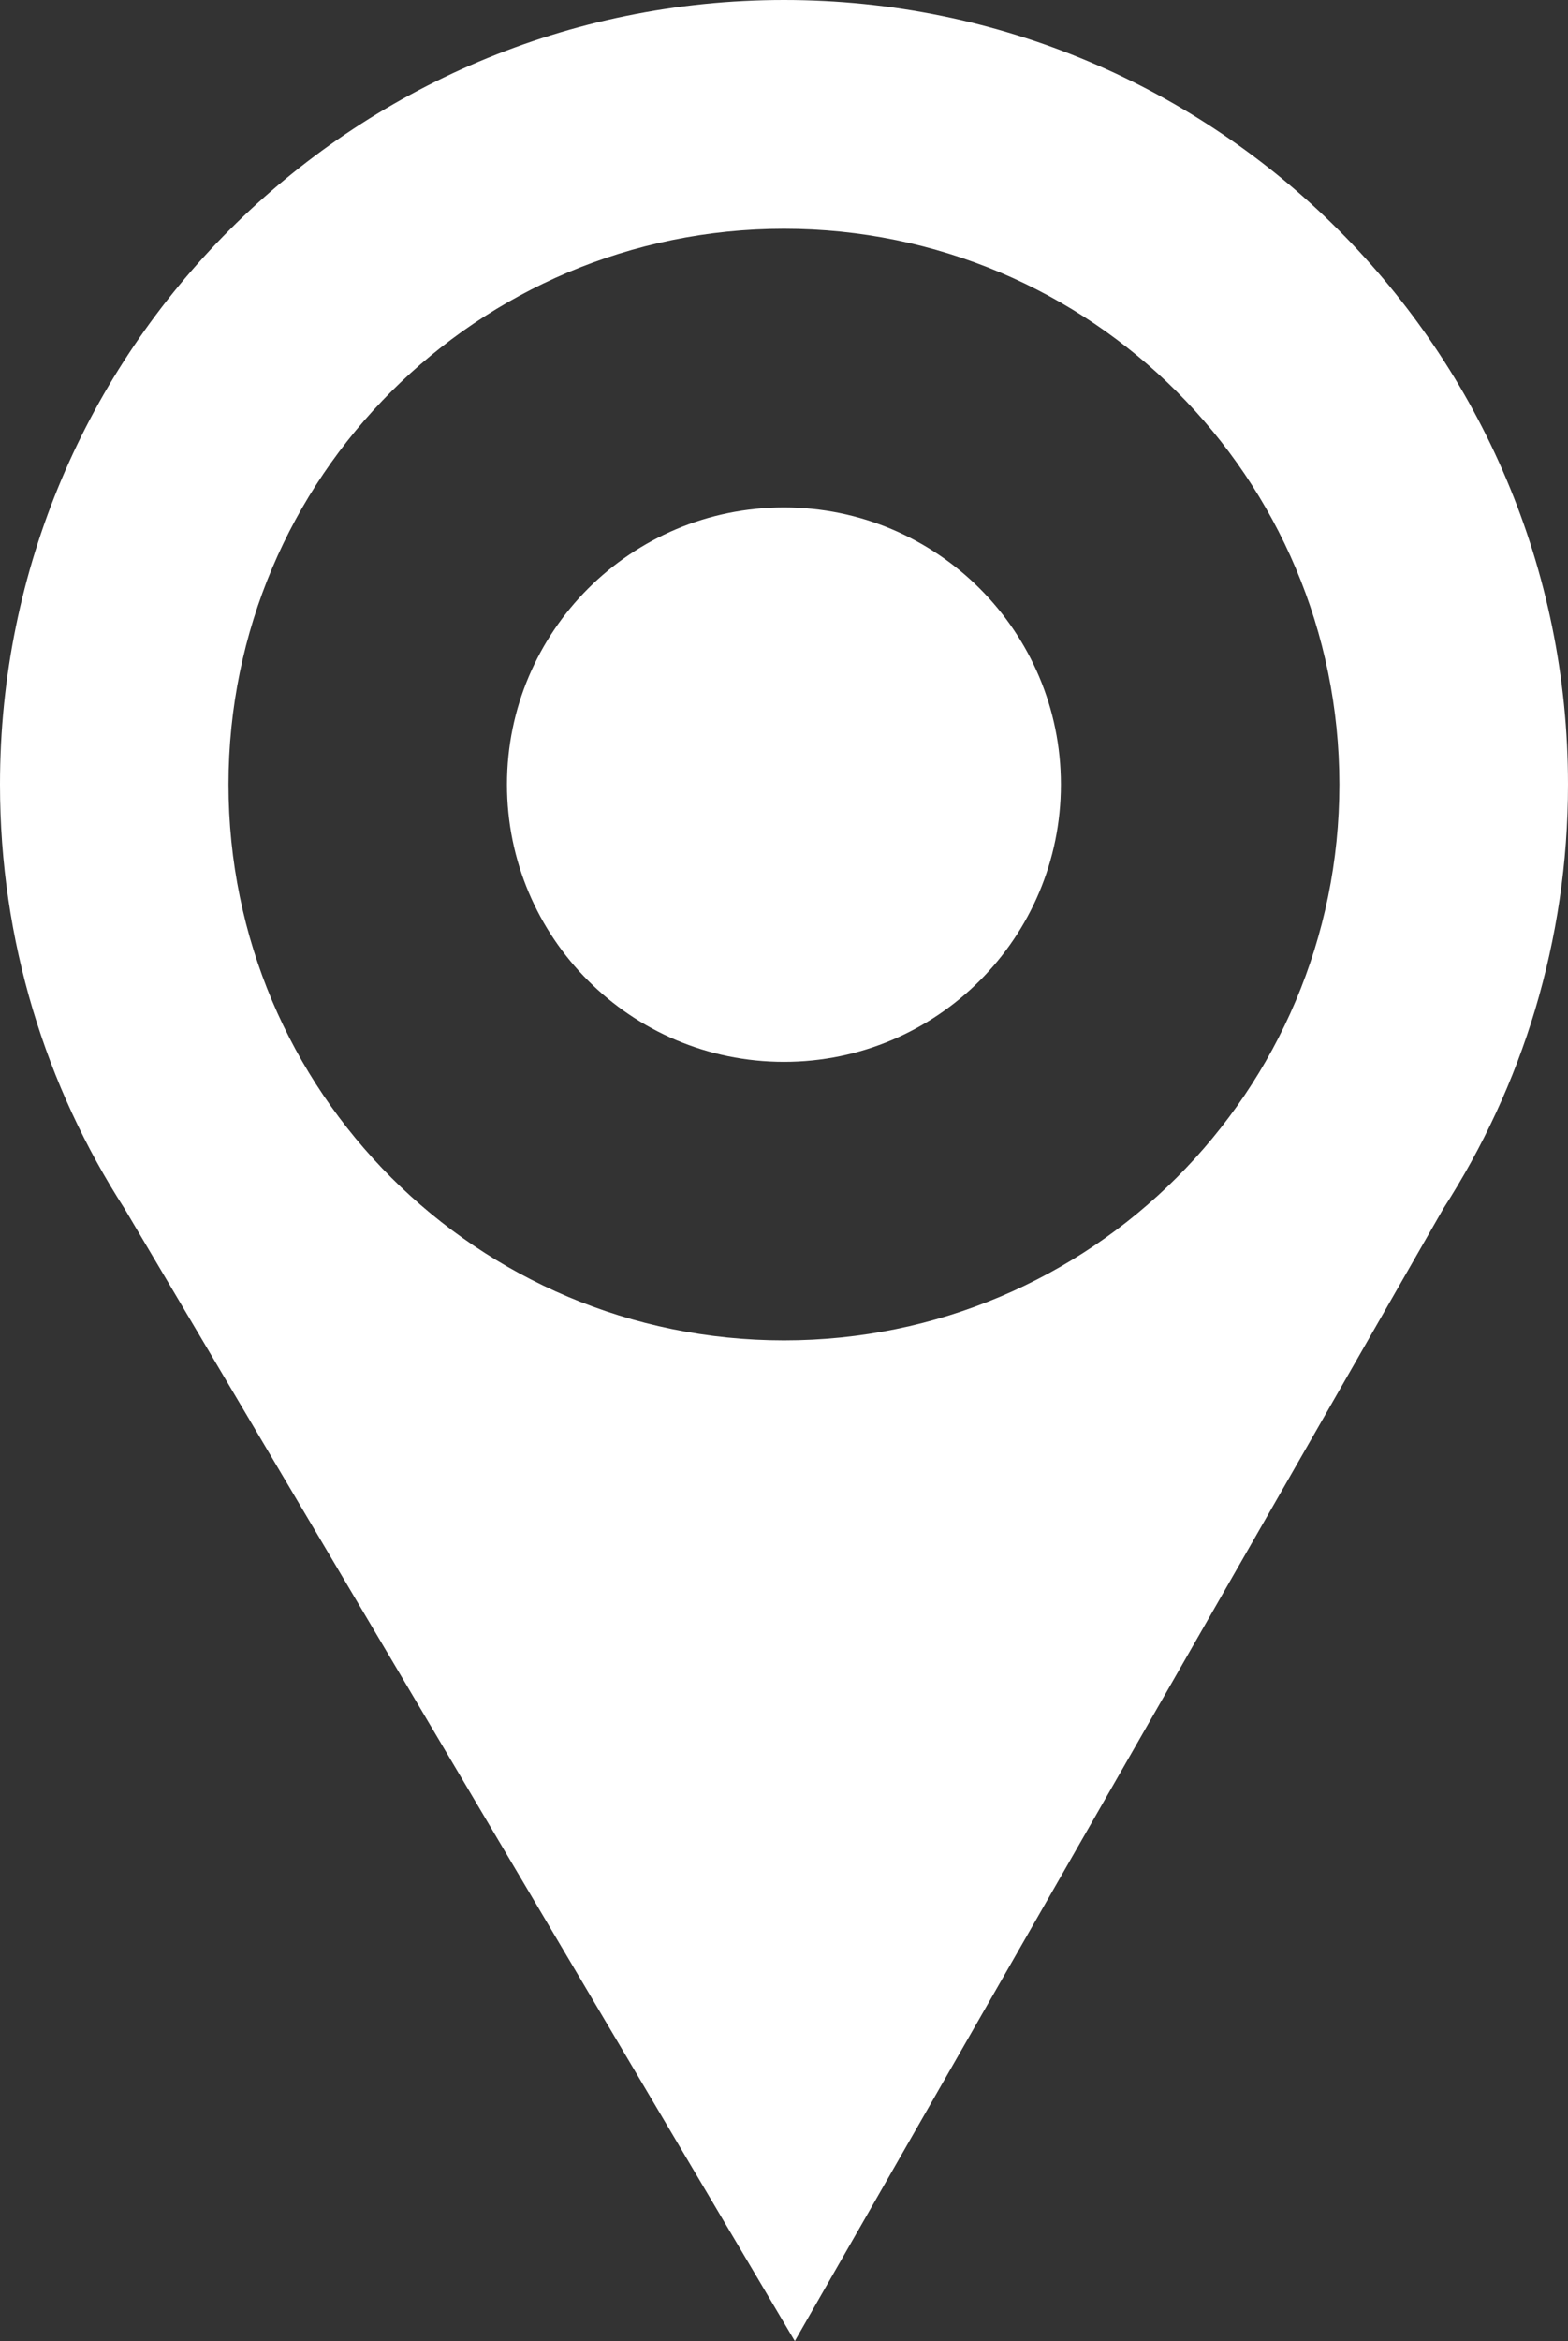 <!-- Generator: Adobe Illustrator 21.1.0, SVG Export Plug-In  -->
<svg version="1.1"
	 xmlns="http://www.w3.org/2000/svg" xmlns:xlink="http://www.w3.org/1999/xlink" xmlns:a="http://ns.adobe.com/AdobeSVGViewerExtensions/3.0/"
	 x="0px" y="0px" width="12.05px" height="17.979px" viewBox="0 0 12.05 17.979"
	 style="overflow:scroll;enable-background:new 0 0 12.05 17.979;" xml:space="preserve">
<rect x="0" y="0" width="12.05" height="17.979" fill="#333333" stroke="none"/>
<style type="text/css">
	.st0{clip-path:url(#SVGID_2_);fill:#FFFFFF;}
	.st1{clip-path:url(#SVGID_4_);fill:#FFFFFF;}
</style>
<defs>
</defs>
<g>
	<defs>
		<rect id="SVGID_1_" x="0" y="0" width="12.05" height="17.979"/>
	</defs>
	<clipPath id="SVGID_2_">
		<use xlink:href="#SVGID_1_"  style="overflow:visible;"/>
	</clipPath>
	<path class="st0" d="M6.025,3.897c-1.176,0-2.129,0.953-2.129,2.128c0,1.176,0.953,2.13,2.129,2.13c1.175,0,2.128-0.954,2.128-2.13
		C8.153,4.85,7.2,3.897,6.025,3.897 M6.025,3.897c-1.176,0-2.129,0.953-2.129,2.128c0,1.176,0.953,2.13,2.129,2.13
		c1.175,0,2.128-0.954,2.128-2.13C8.153,4.85,7.2,3.897,6.025,3.897 M6.025,3.897c-1.176,0-2.129,0.953-2.129,2.128
		c0,1.176,0.953,2.13,2.129,2.13c1.175,0,2.128-0.954,2.128-2.13C8.153,4.85,7.2,3.897,6.025,3.897 M6.025,3.897
		c-1.176,0-2.129,0.953-2.129,2.128c0,1.176,0.953,2.13,2.129,2.13c1.175,0,2.128-0.954,2.128-2.13
		C8.153,4.85,7.2,3.897,6.025,3.897 M6.025,8.155c1.175,0,2.128-0.954,2.128-2.13c0-1.175-0.953-2.128-2.128-2.128
		c-1.176,0-2.129,0.953-2.129,2.128C3.896,7.201,4.849,8.155,6.025,8.155 M6.025,1.757c2.357,0,4.268,1.911,4.268,4.268
		c0,2.358-1.911,4.269-4.268,4.269S1.756,8.383,1.756,6.025C1.756,3.668,3.668,1.757,6.025,1.757 M6.025,0C2.697,0,0,2.698,0,6.025
		c0,1.201,0.352,2.318,0.957,3.257l5.068,8.557l0.083,0.14l4.984-8.697c0.302-0.469,0.542-0.983,0.706-1.53
		c0.163-0.546,0.252-1.126,0.252-1.727C12.05,2.698,9.352,0,6.025,0 M6.025,3.897c-1.176,0-2.129,0.953-2.129,2.128
		c0,1.176,0.953,2.13,2.129,2.13c1.175,0,2.128-0.954,2.128-2.13C8.153,4.85,7.2,3.897,6.025,3.897 M6.025,3.897
		c-1.176,0-2.129,0.953-2.129,2.128c0,1.176,0.953,2.13,2.129,2.13c1.175,0,2.128-0.954,2.128-2.13
		C8.153,4.85,7.2,3.897,6.025,3.897 M6.025,3.897c-1.176,0-2.129,0.953-2.129,2.128c0,1.176,0.953,2.13,2.129,2.13
		c1.175,0,2.128-0.954,2.128-2.13C8.153,4.85,7.2,3.897,6.025,3.897 M6.025,3.897c-1.176,0-2.129,0.953-2.129,2.128
		c0,1.176,0.953,2.13,2.129,2.13c1.175,0,2.128-0.954,2.128-2.13C8.153,4.85,7.2,3.897,6.025,3.897"/>
</g>
</svg>